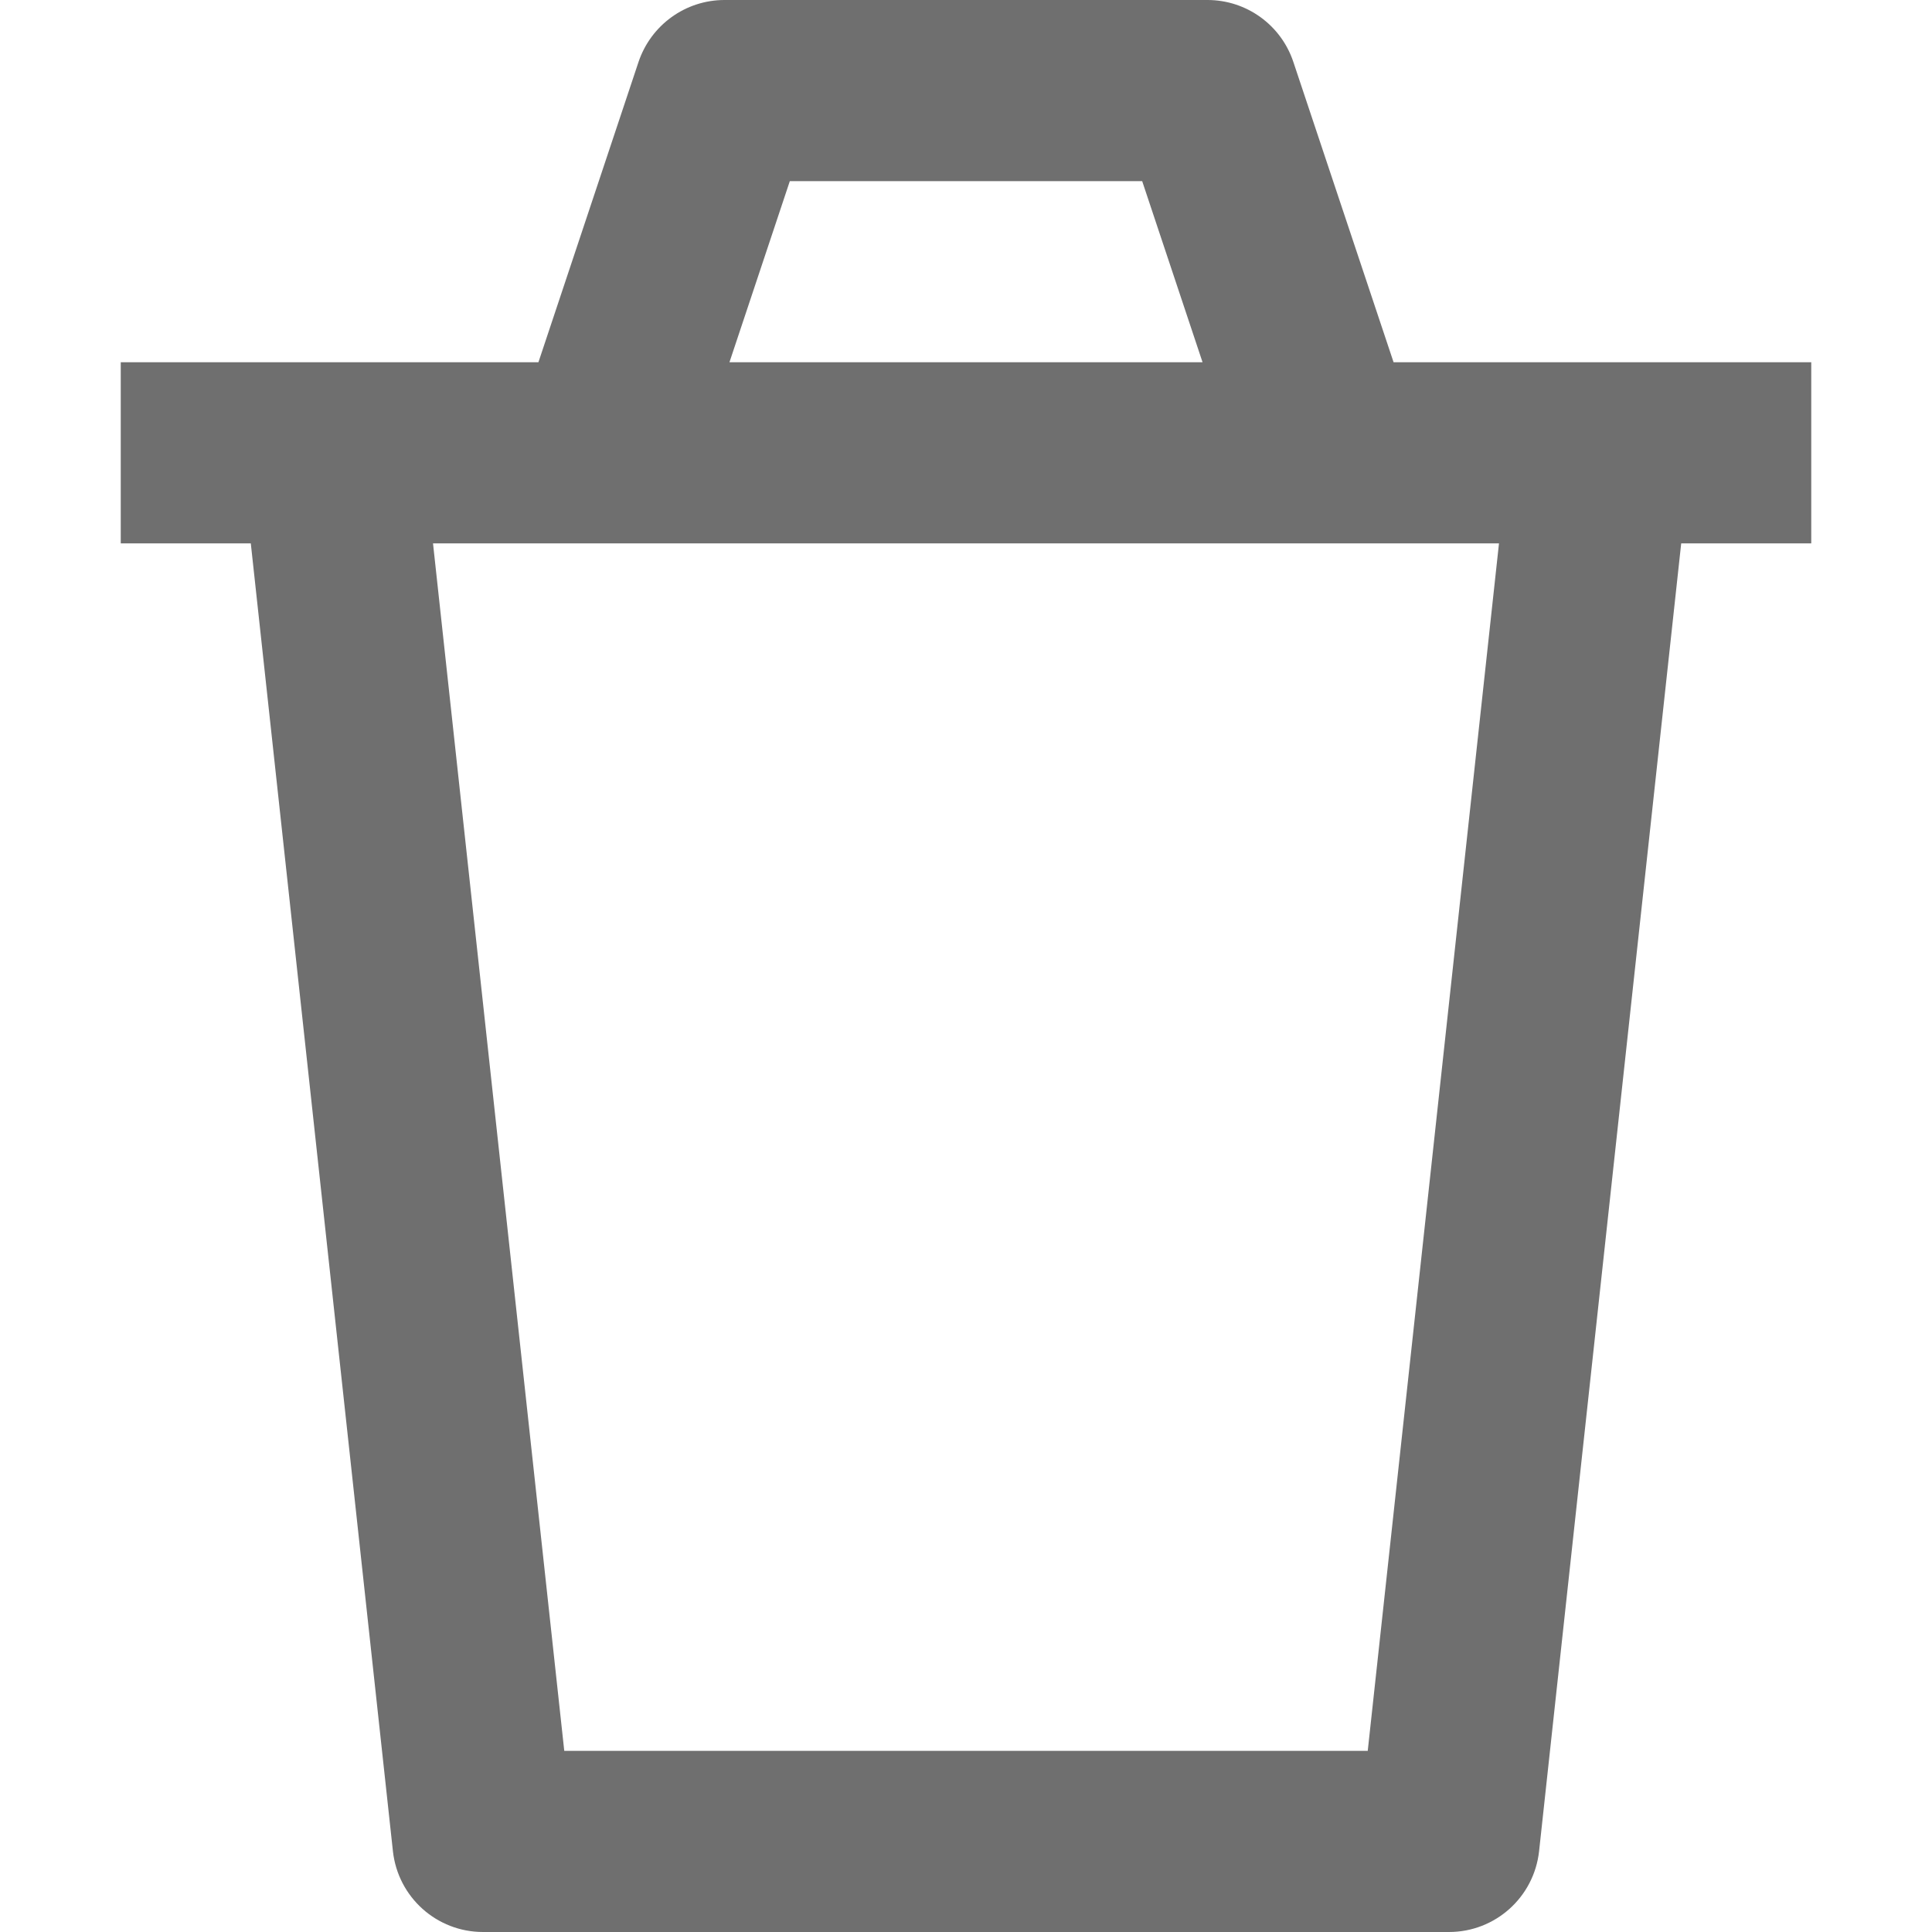 <svg width="16" height="16" viewBox="0 0 16 16" fill="none" xmlns="http://www.w3.org/2000/svg">
<path fill-rule="evenodd" clip-rule="evenodd" d="M6 0C5.677 0 5.391 0.207 5.288 0.513L4.459 3H1V4.5H2.077L3.254 15.331C3.296 15.712 3.617 16 4 16H12C12.383 16 12.704 15.712 12.746 15.331L13.923 4.5H15V3H11.541L10.711 0.513C10.609 0.207 10.323 0 10 0H6ZM9.959 3L9.459 1.5H6.541L6.041 3H9.959ZM3.586 4.5L4.673 14.5H11.327L12.414 4.5H3.586Z" fill="#6F6F6F"/>
</svg>
